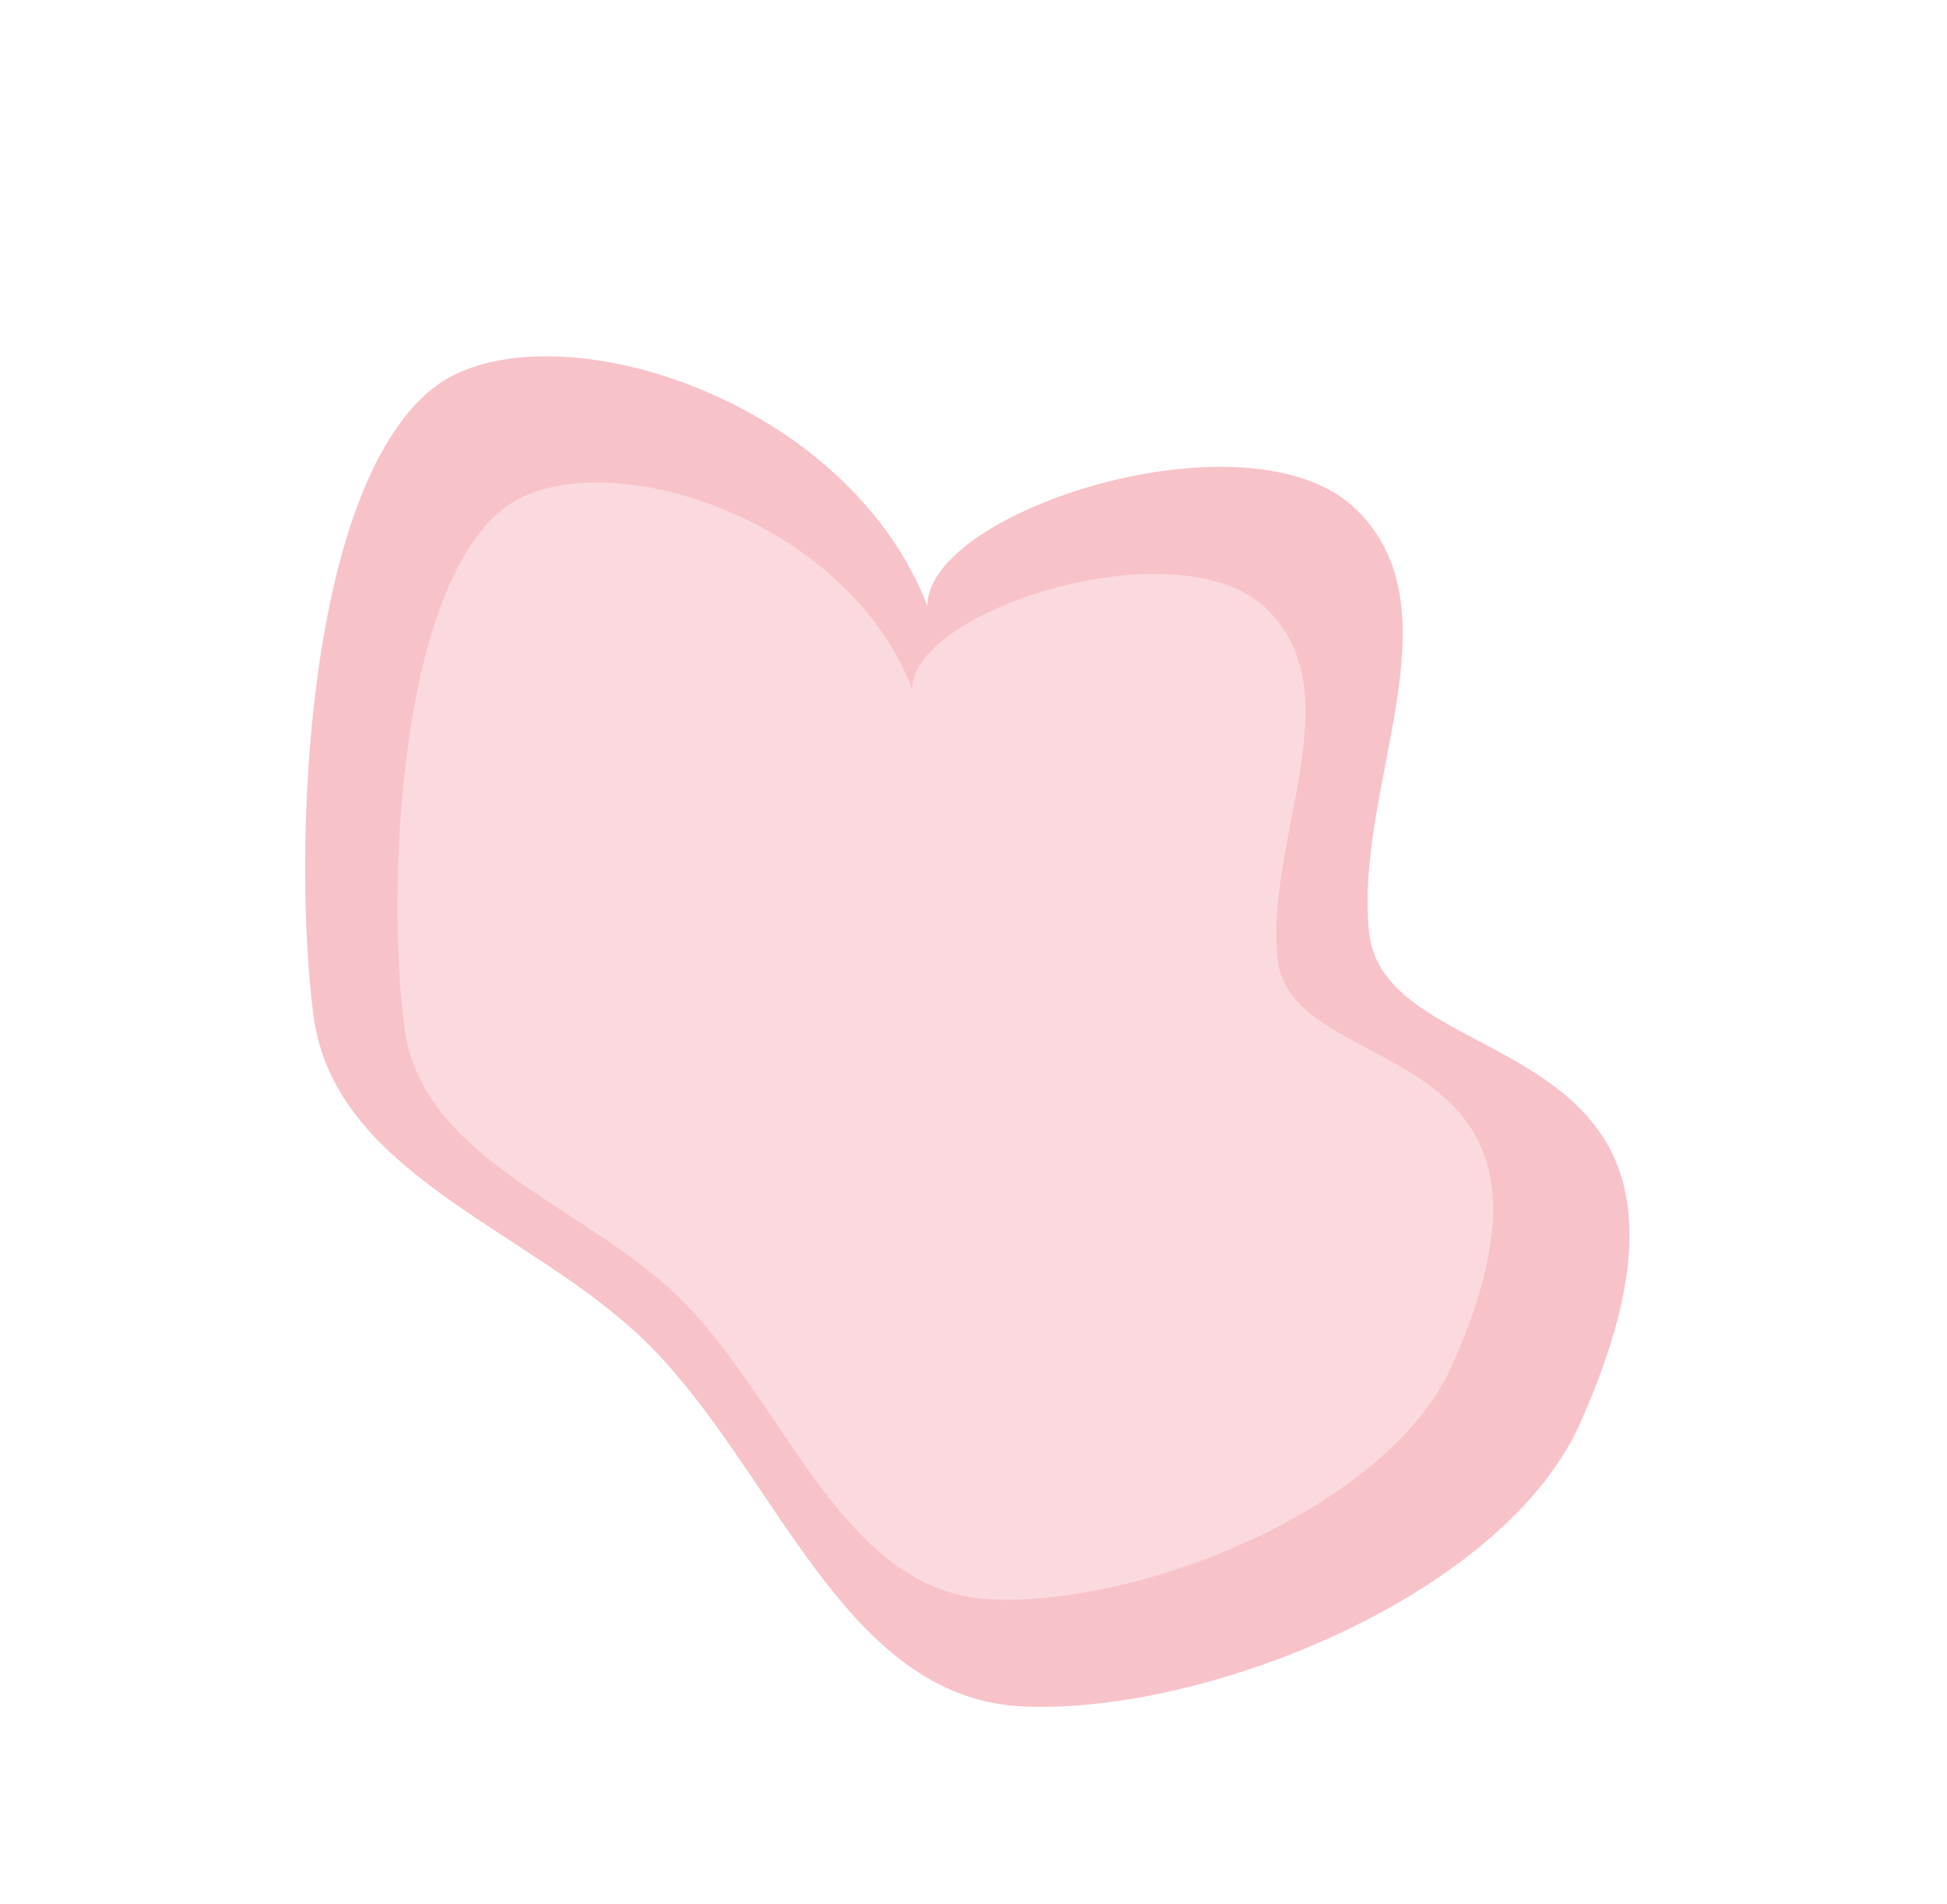 <?xml version="1.0" encoding="UTF-8"?> <svg xmlns="http://www.w3.org/2000/svg" width="680" height="665" viewBox="0 0 680 665" fill="none"> <path fill-rule="evenodd" clip-rule="evenodd" d="M473.709 177.982C510.192 213.772 472.904 274.663 478.142 325.545C483.679 379.342 615.308 354.448 551.886 497.061C525.466 556.469 422.737 598.635 357.833 596.075C294.006 593.558 270.909 512.798 225.154 468.289C184.835 429.068 116.648 410.279 109.444 354.448C102.133 297.792 106.405 172.558 150.502 136.158C187.48 105.633 294.502 136.158 323.886 211.593C323.886 177.982 437.112 142.079 473.709 177.982Z" fill="#F8C2C9"></path> <path fill-rule="evenodd" clip-rule="evenodd" d="M442.54 212.817C472.719 242.423 441.874 292.795 446.206 334.885C450.787 379.388 559.674 358.795 507.209 476.768C485.355 525.912 400.374 560.793 346.684 558.675C293.884 556.593 274.778 489.787 236.928 452.967C203.575 420.523 147.168 404.98 141.209 358.795C135.161 311.927 138.695 208.33 175.173 178.219C205.763 152.968 294.294 178.219 318.601 240.621C318.601 212.817 412.265 183.117 442.54 212.817Z" fill="#FBDADF"></path> </svg> 